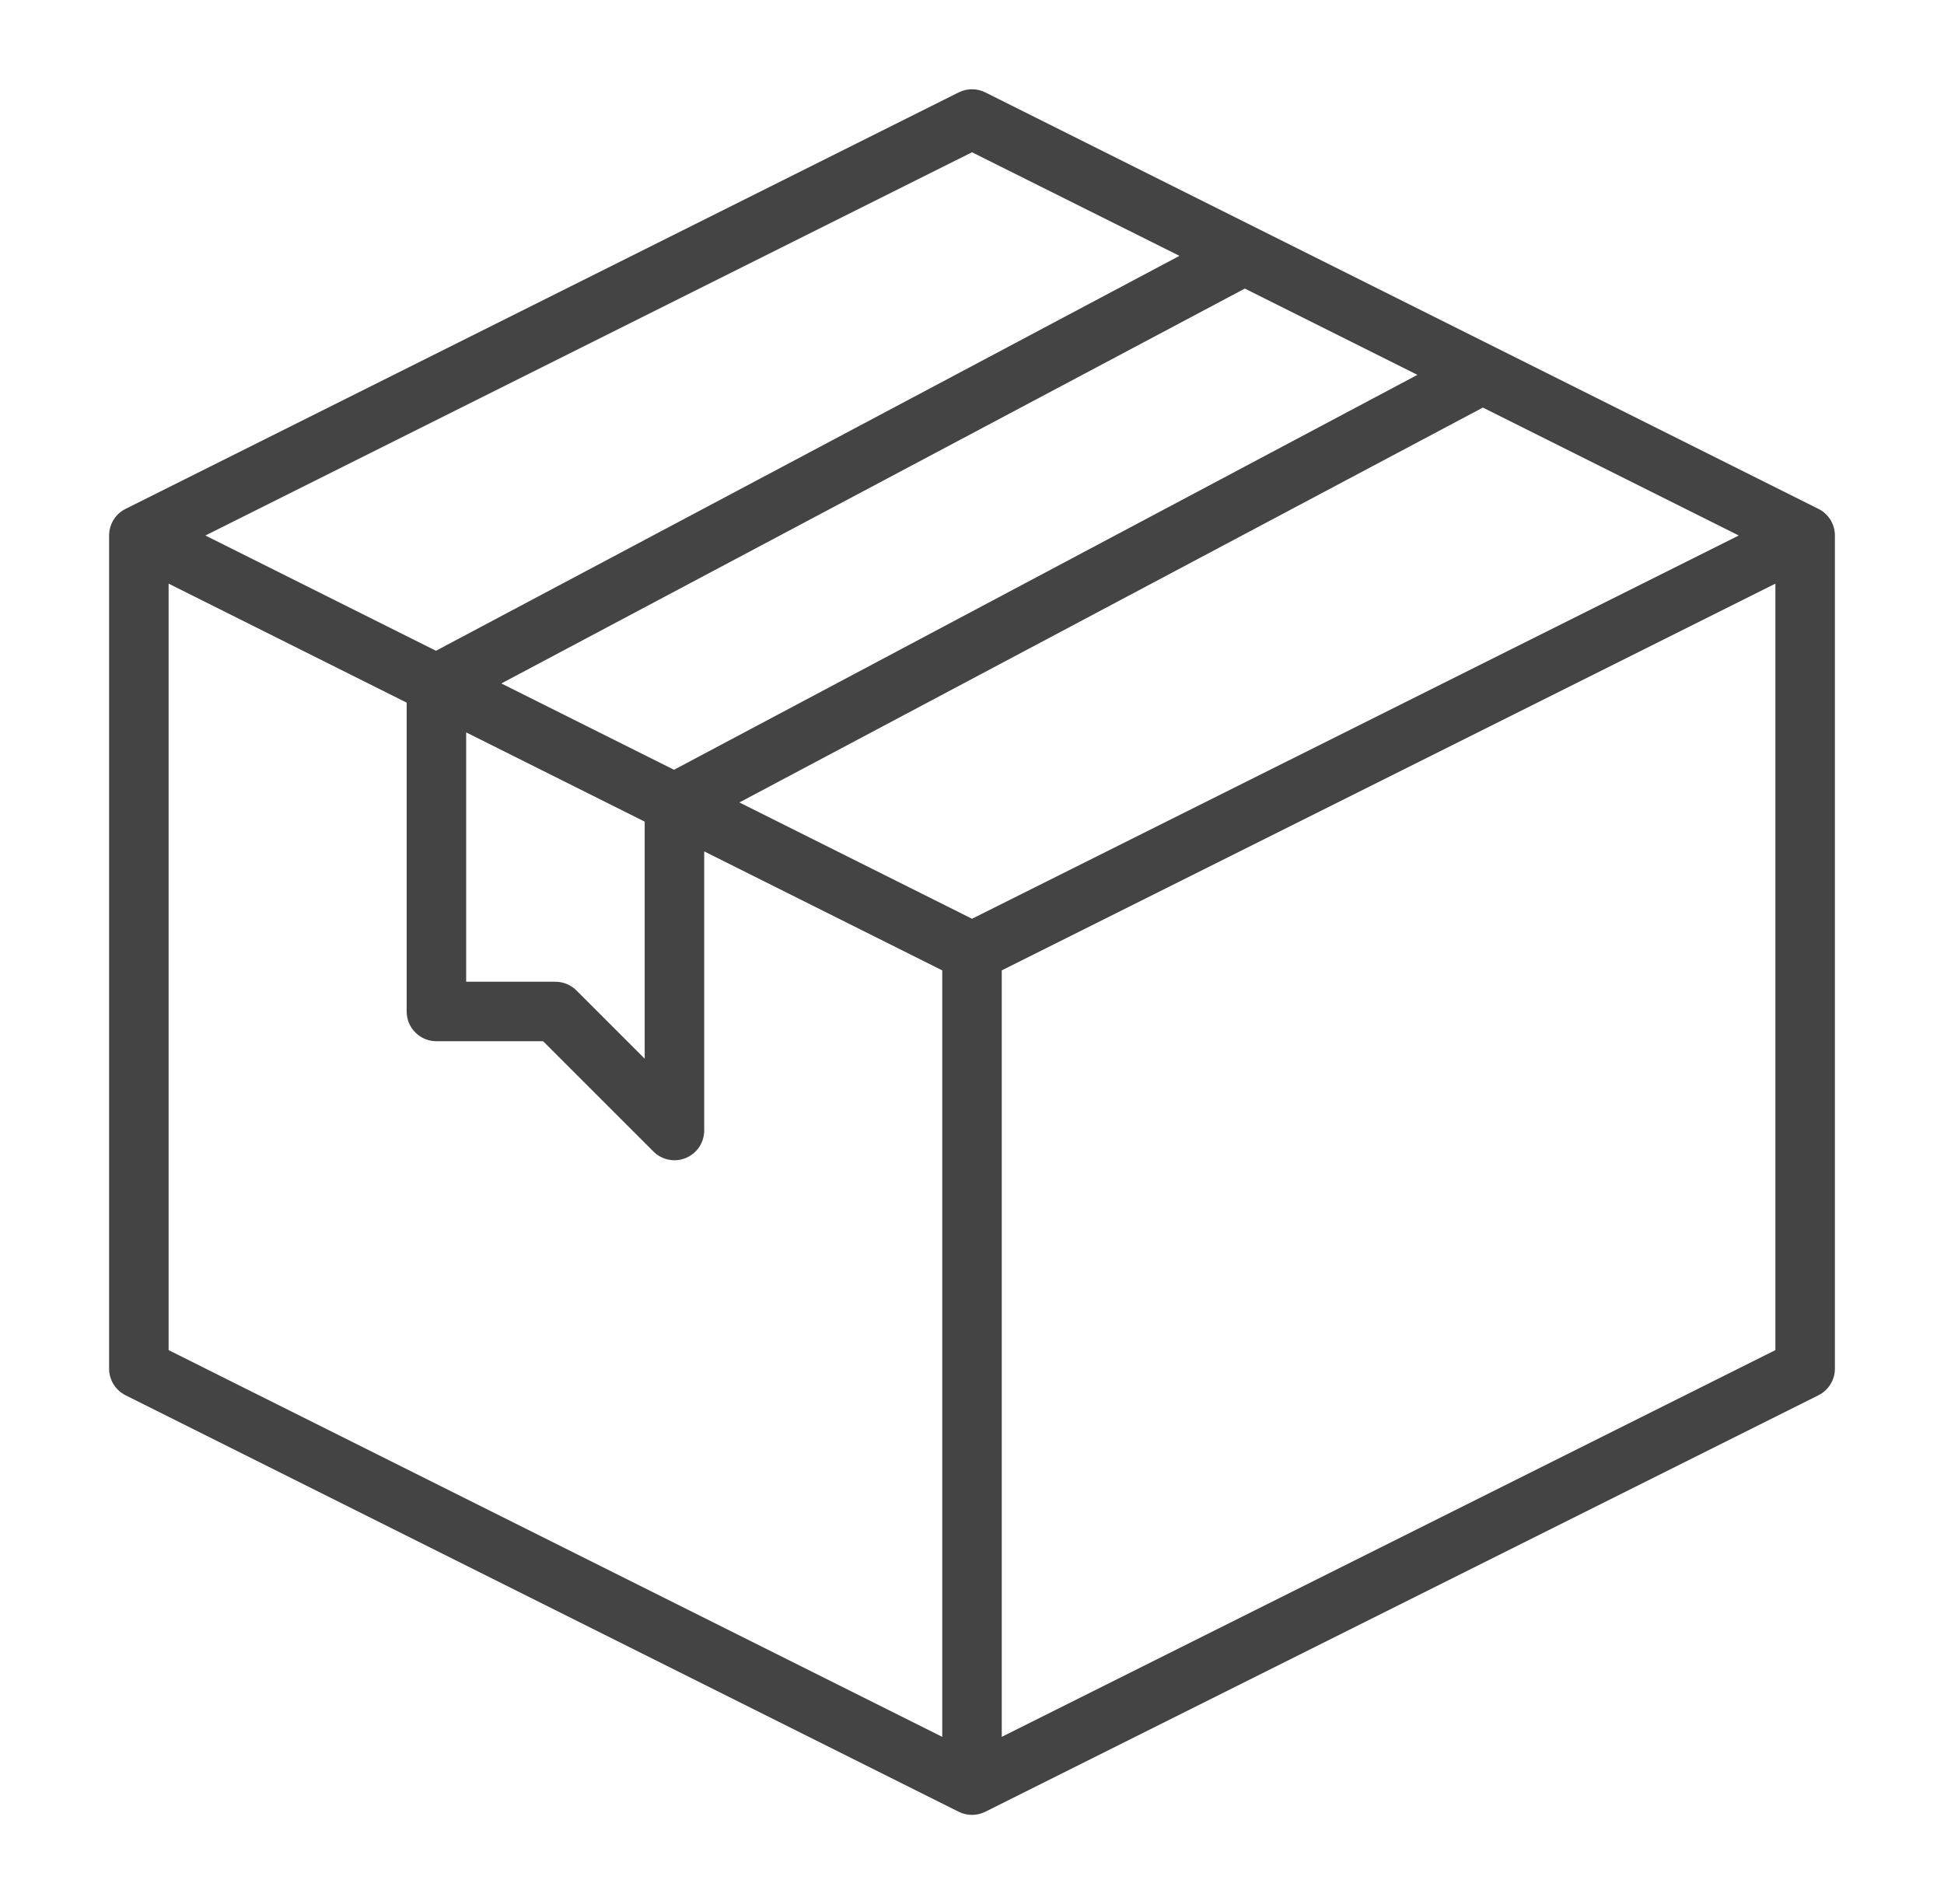 <svg width="49" height="48" viewBox="0 0 49 48" fill="none" xmlns="http://www.w3.org/2000/svg">
<path d="M45.835 12.829L24.835 2.329C24.731 2.277 24.616 2.25 24.5 2.25C24.384 2.25 24.269 2.277 24.165 2.329L3.165 12.829C3.04 12.891 2.935 12.987 2.862 13.105C2.789 13.224 2.75 13.361 2.75 13.5V34.5C2.749 34.64 2.788 34.778 2.861 34.897C2.934 35.016 3.04 35.112 3.165 35.175L24.165 45.675C24.269 45.727 24.384 45.754 24.5 45.754C24.616 45.754 24.731 45.727 24.835 45.675L45.835 35.175C45.961 35.112 46.066 35.016 46.139 34.897C46.212 34.778 46.251 34.64 46.25 34.5V13.5C46.25 13.361 46.211 13.224 46.138 13.105C46.065 12.987 45.96 12.891 45.835 12.829ZM24.5 23.162L18.637 20.23L37.377 10.275L43.827 13.5L24.5 23.162ZM12.637 17.23L31.377 7.275L35.727 9.45L16.989 19.406L12.637 17.23ZM11.75 18.464L16.25 20.714V26.69L14.53 24.97C14.39 24.829 14.199 24.75 14 24.75H11.75V18.464ZM24.5 3.839L29.729 6.45L10.989 16.406L5.177 13.5L24.5 3.839ZM4.25 14.714L10.25 17.714V25.5C10.25 25.699 10.329 25.89 10.47 26.03C10.61 26.171 10.801 26.25 11 26.25H13.69L16.47 29.03C16.575 29.135 16.708 29.207 16.854 29.235C16.999 29.265 17.15 29.25 17.287 29.193C17.424 29.136 17.541 29.04 17.624 28.917C17.706 28.793 17.75 28.648 17.75 28.5V21.464L23.75 24.464V43.787L4.25 34.037V14.714ZM25.25 43.787V24.464L44.75 14.714V34.037L25.25 43.787Z" fill="#444444"/>
</svg>
